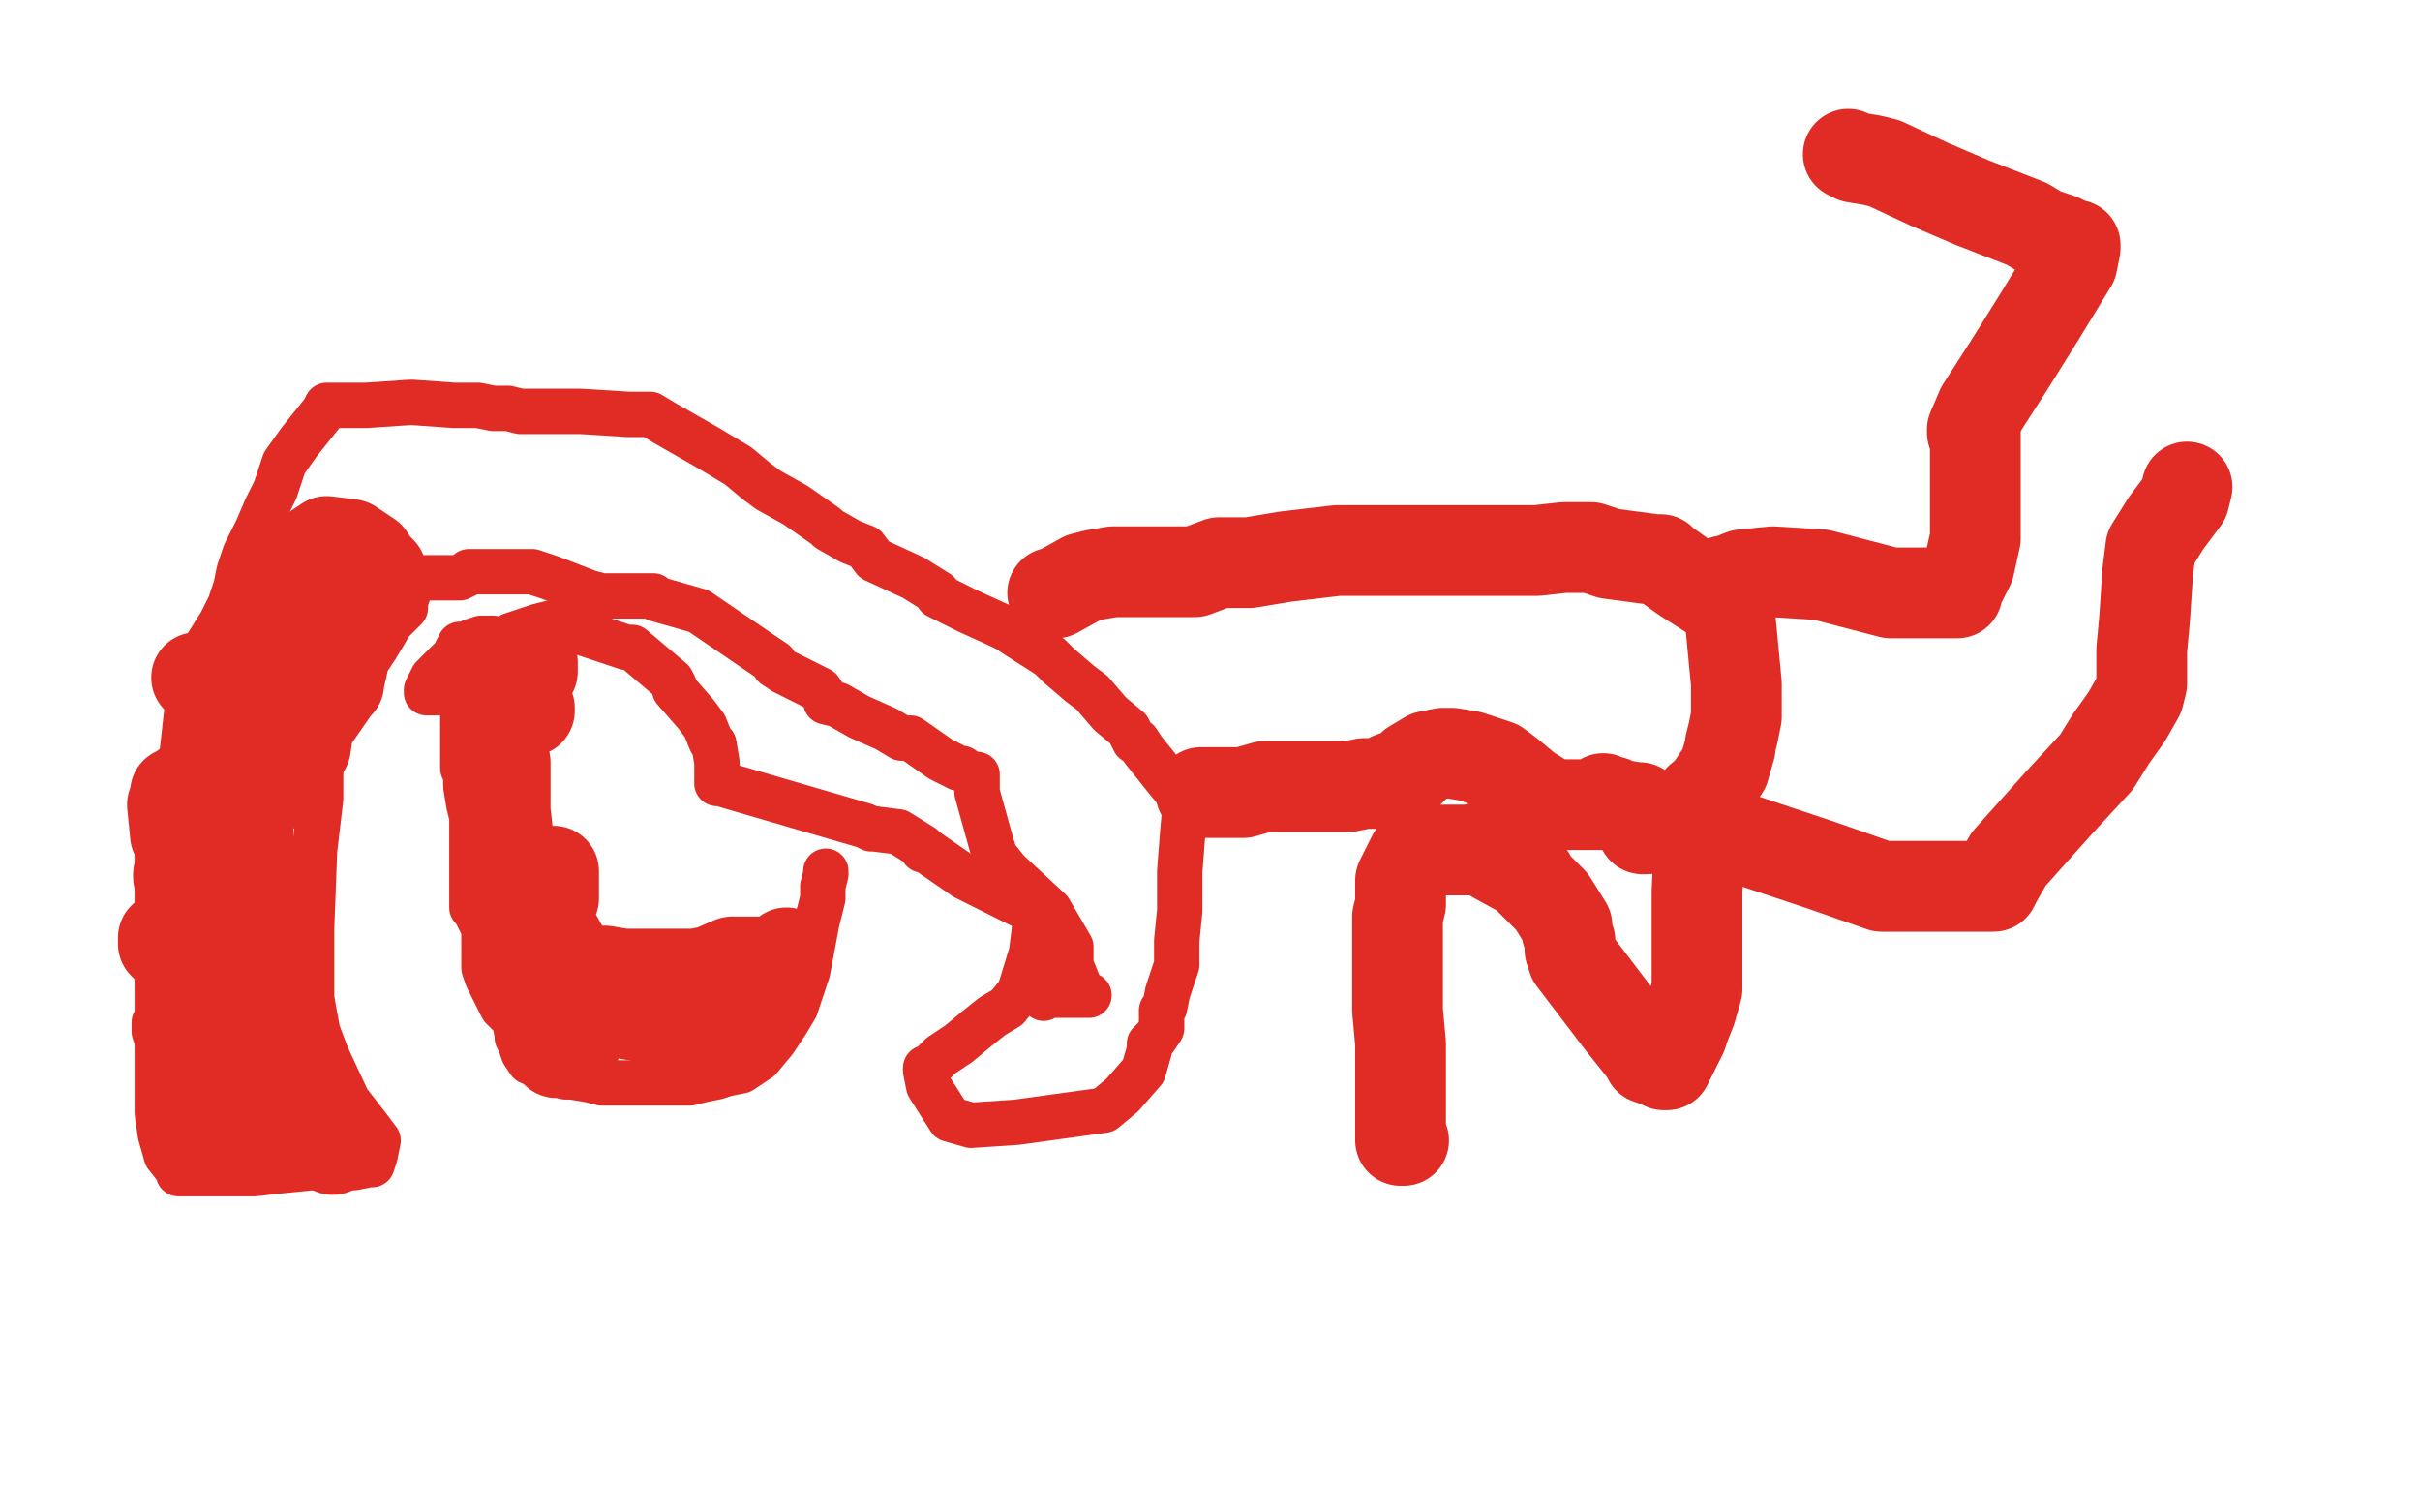<?xml version="1.0" standalone="no"?>
<!DOCTYPE svg PUBLIC "-//W3C//DTD SVG 1.1//EN"
"http://www.w3.org/Graphics/SVG/1.1/DTD/svg11.dtd">

<svg width="800" height="500" version="1.1" xmlns="http://www.w3.org/2000/svg" xmlns:xlink="http://www.w3.org/1999/xlink" style="stroke-antialiasing: false"><desc>This SVG has been created on https://colorillo.com/</desc><rect x='0' y='0' width='800' height='500' style='fill: rgb(255,255,255); stroke-width:0' /><polyline points="273,288 273,289 272,293 272,297 270,305 267,321 263,333 260,338 256,344 251,350 245,354 240,355 237,356 232,357 228,358 227,358 222,358 221,358 217,358 213,358 212,358 211,358 206,358 202,358 200,358 199,358 195,357 189,356 188,356 187,356 175,351 173,348 172,345 171,343 171,342 170,337 166,333 163,327 161,323 160,320 160,319 160,315 160,312 160,310 160,307 157,301 156,300 156,297 156,288 156,283 156,280 156,273 156,270 155,266 154,260 154,256 153,254 153,253 153,251 153,249 153,247 153,246 153,245 153,242 153,241 153,238 153,237 153,235 153,234 153,232 153,231 153,229 152,229 151,229 149,229 147,229 144,229 143,229 142,229 141,229 141,228 143,224 147,220 148,219 149,218 150,217 151,215 152,213 154,213 156,213 156,212 159,211 163,211 163,212 166,212 169,210 178,207 182,206 182,207 186,207 207,214 208,214 209,214 222,225 223,227 223,228 230,236 233,240 235,245 236,246 237,252 237,254 237,255 237,258 237,259 238,259 286,273 288,274 289,274 297,275 305,280 305,281 306,281 319,290 337,299 342,300 342,301 342,307 341,315 337,328 333,333 328,336 323,340 317,345 311,349 307,353 306,353 306,354 307,359 314,370 321,372 336,371 365,367 371,362 378,354 380,347 380,346 380,345 382,343 384,340 384,334 385,333 386,328 388,322 389,319 389,311 390,301 390,297 390,288 391,275 392,264 391,264 386,258 378,248 376,245 375,245 373,241 367,236 361,229 357,226 350,220 347,217 336,210 333,208 331,207 320,202 310,197 310,196 302,191 289,185 286,181 281,179 274,175 273,174 263,167 254,162 250,159 244,154 234,148 227,144 220,140 215,137 214,137 208,137 192,136 189,136 188,136 183,136 172,136 168,135 163,135 158,134 150,134 136,133 121,134 110,134 108,134 107,136 99,146 94,153 91,162 88,168 85,175 81,183 79,189 78,194 76,200 73,206 68,214 64,220 62,233 60,251 56,264 52,278 52,291 52,296 52,300 52,307 52,316 52,321 52,322 52,325 52,326 52,329 52,332 52,333 52,337" style="fill: none; stroke: #e02c24; stroke-width: 15; stroke-linejoin: round; stroke-linecap: round; stroke-antialiasing: false; stroke-antialias: 0; opacity: 1.0"/>
<polyline points="51,338 51,339 51,339 51,341 51,341 52,344 52,344 52,351 52,351 52,355 52,364 52,368 53,375 55,382 59,387 59,388 60,388 67,388 78,388 84,388 93,387 103,386 112,386 117,386 122,385 123,385 124,382 125,377 122,373 115,364 108,349 105,341 103,330 103,323 103,317 103,307 104,281 106,264 106,248 106,247 107,246 108,242 113,231 114,224 120,215 128,207 134,201 134,200 134,199 136,193 136,191 137,191 141,191 145,191 149,191 150,191 152,191 154,190 155,189 156,189 160,189 171,189 175,189 176,189 182,191 195,196 199,197 200,197 202,197 207,197 208,197 209,197 214,197 216,197 217,198 231,202 253,217 256,219 256,220 259,222 271,228 273,231 273,232 277,233 284,237 293,241 298,244 301,244 311,251 317,254 318,254 321,256 322,256 323,256 323,257 323,262 328,280 329,283 333,288 347,301 354,313 354,315 354,319 358,329 360,329 359,329 347,329 344,329 345,329 345,330 345,329" style="fill: none; stroke: #e02c24; stroke-width: 15; stroke-linejoin: round; stroke-linecap: round; stroke-antialiasing: false; stroke-antialias: 0; opacity: 1.0"/>
<polyline points="169,220 169,221 169,221 169,224 169,224 170,225 171,225 171,226 171,228 171,229 171,230" style="fill: none; stroke: #e02c24; stroke-width: 15; stroke-linejoin: round; stroke-linecap: round; stroke-antialiasing: false; stroke-antialias: 0; opacity: 1.0"/>
<polyline points="176,219 176,220 176,220 176,221 176,221 176,222 174,224 174,226 174,228 174,229 174,230 174,231 175,234 175,235 174,235 173,235 171,233 171,232 169,227 168,227 167,227 165,226 165,226 164,228 164,238 167,252 167,256 167,261 167,268 169,286 170,298 171,305 178,320 180,324 180,325 180,327 181,334 183,344 183,347 184,348 186,348 187,348 189,348 190,346 190,345 190,341 190,335 191,329 190,324 190,323 188,317 183,308 182,307 182,306 182,301 182,298 183,297 183,294 183,292 183,290 183,288 183,289 181,292 177,300 177,316 179,326 180,327 181,327 190,329 202,334 206,335 212,336 224,340 232,340 235,338 236,338 236,337 241,335 249,331 251,329 252,328 257,326 257,325 259,319 260,316 260,315 260,316 257,317 254,318 253,318 244,318 242,318 235,321 230,322 225,322 215,322 212,322 211,322 206,322 200,321 199,321" style="fill: none; stroke: #e02c24; stroke-width: 30; stroke-linejoin: round; stroke-linecap: round; stroke-antialiasing: false; stroke-antialias: 0; opacity: 1.0"/>
<polyline points="111,373 110,374 110,374 110,379 110,379 110,380 108,379 103,377 100,377 89,377 83,377 82,377 77,377 74,377 73,378 73,379 74,379 74,378 83,377 89,377 91,377 95,374 100,369 100,366 100,363 100,353 100,351 89,349 84,349 83,349 82,350 80,351 80,352 79,353 79,358 79,359 79,360 81,360 82,360 81,361 78,361 75,361 74,361 73,361 68,359 65,358 65,357 65,356 66,352 66,348 66,344 66,339 66,336 67,334 69,332 78,331 79,331 85,334 93,340 93,339 90,337 87,329 86,320 82,312 78,308 74,305 70,302 69,302 67,303 66,303 62,303 60,303 58,306 56,310 56,312 56,313 55,313 54,312 54,311 54,310" style="fill: none; stroke: #e02c24; stroke-width: 30; stroke-linejoin: round; stroke-linecap: round; stroke-antialiasing: false; stroke-antialias: 0; opacity: 1.0"/>
<polyline points="59,290 59,289 59,289 60,288 68,284 74,280 77,277 78,277 81,275 82,275 82,276 82,284 82,289 82,290 82,291 82,294 82,295 82,297 82,301 82,300 82,299 82,294 82,291 82,284 82,279 82,271 82,269 82,265 83,257 83,251 83,247 84,241 84,237 84,236 84,237 82,239 80,241 75,246 70,251 65,257 60,261 58,262 58,263 57,266 58,276 63,283 66,282 69,279 73,275 78,270 88,262 99,249 100,247 101,247 102,240 111,227 112,226 112,225 113,221 114,216 118,210 121,205 125,197 126,192 126,190 126,189 124,187 122,184 116,180 108,179 96,187 90,194 91,193 106,191 105,191 100,196 90,217 89,226 94,221 93,221 92,221 89,222 87,222 84,223 82,223 80,223 79,223" style="fill: none; stroke: #e02c24; stroke-width: 30; stroke-linejoin: round; stroke-linecap: round; stroke-antialiasing: false; stroke-antialias: 0; opacity: 1.0"/>
<polyline points="562,264 562,265 562,265 562,273 562,273 561,295 561,321 561,324 561,327 559,334 557,339 556,342 552,350 551,352 550,352 548,351 545,350 544,348 536,338 520,317 519,314 519,311 518,308 518,306 513,298 506,291 506,290 495,284 490,281 490,280 486,281 483,281 480,281 475,281 472,281 470,281 468,282 467,283 463,291 463,295 463,299 462,303 462,311 462,320 462,328 462,334 463,345 463,355 463,369 463,376 463,377 464,377" style="fill: none; stroke: #e02c24; stroke-width: 30; stroke-linejoin: round; stroke-linecap: round; stroke-antialiasing: false; stroke-antialias: 0; opacity: 1.0"/>
<polyline points="565,262 566,261 566,261 566,260 566,260 570,254 572,247 572,246 573,242 574,237 574,233 574,231 574,226 572,205 569,198 568,198 557,191 550,186 549,185 547,185 532,183 526,181 525,181 517,181 508,182 504,182 501,182 496,182 485,182 477,182 460,182 442,182 425,184 413,186 409,186 405,186 404,186 403,186 395,189 394,189 392,189 389,189 384,189 380,189 377,189 375,189 372,189 368,189 362,190 358,191 349,196 348,196" style="fill: none; stroke: #e02c24; stroke-width: 30; stroke-linejoin: round; stroke-linecap: round; stroke-antialiasing: false; stroke-antialias: 0; opacity: 1.0"/>
<polyline points="397,262 398,262 398,262 399,262 404,262 411,262 418,260 426,260 432,260 446,260 451,259 456,259 460,257 466,255 467,254 467,253 472,250 477,249 480,249 486,250 492,252 495,253 499,256 505,261 513,266 515,266 518,266 523,266 529,266 530,266 530,265 530,264 530,265 532,265 533,265 535,266 541,267 542,267" style="fill: none; stroke: #e02c24; stroke-width: 30; stroke-linejoin: round; stroke-linecap: round; stroke-antialiasing: false; stroke-antialias: 0; opacity: 1.0"/>
<polyline points="543,274 544,274 544,274 560,273 560,273 569,276 570,276 572,276 602,286 622,293 626,293 633,293 635,293 637,293 638,293 644,293 653,293 659,293 660,291 664,284 681,265 693,252 698,244 703,237 707,230 708,226 708,222 708,219 708,215 709,204 710,189 711,181 716,173 722,165 723,161" style="fill: none; stroke: #e02c24; stroke-width: 30; stroke-linejoin: round; stroke-linecap: round; stroke-antialiasing: false; stroke-antialias: 0; opacity: 1.0"/>
<polyline points="570,193 570,192 570,192 571,192 571,192 576,190 586,189 602,190 625,196 629,196 640,196 641,196 647,196 647,195 651,187 653,178 653,177 653,176 653,173 653,164 653,159 653,158 653,157 653,156 653,152 653,150 653,145 653,144 653,143 652,143 652,142 655,135 664,121 674,105 685,87 686,82 686,81 685,81 684,81 683,80 681,79 675,77 670,74 652,67 638,61 623,54 619,53 613,52 611,51" style="fill: none; stroke: #e02c24; stroke-width: 30; stroke-linejoin: round; stroke-linecap: round; stroke-antialiasing: false; stroke-antialias: 0; opacity: 1.0"/>
<polyline points="65,224 71,224 103,224 106,224 107,223" style="fill: none; stroke: #e02c24; stroke-width: 30; stroke-linejoin: round; stroke-linecap: round; stroke-antialiasing: false; stroke-antialias: 0; opacity: 1.0"/>
</svg>

